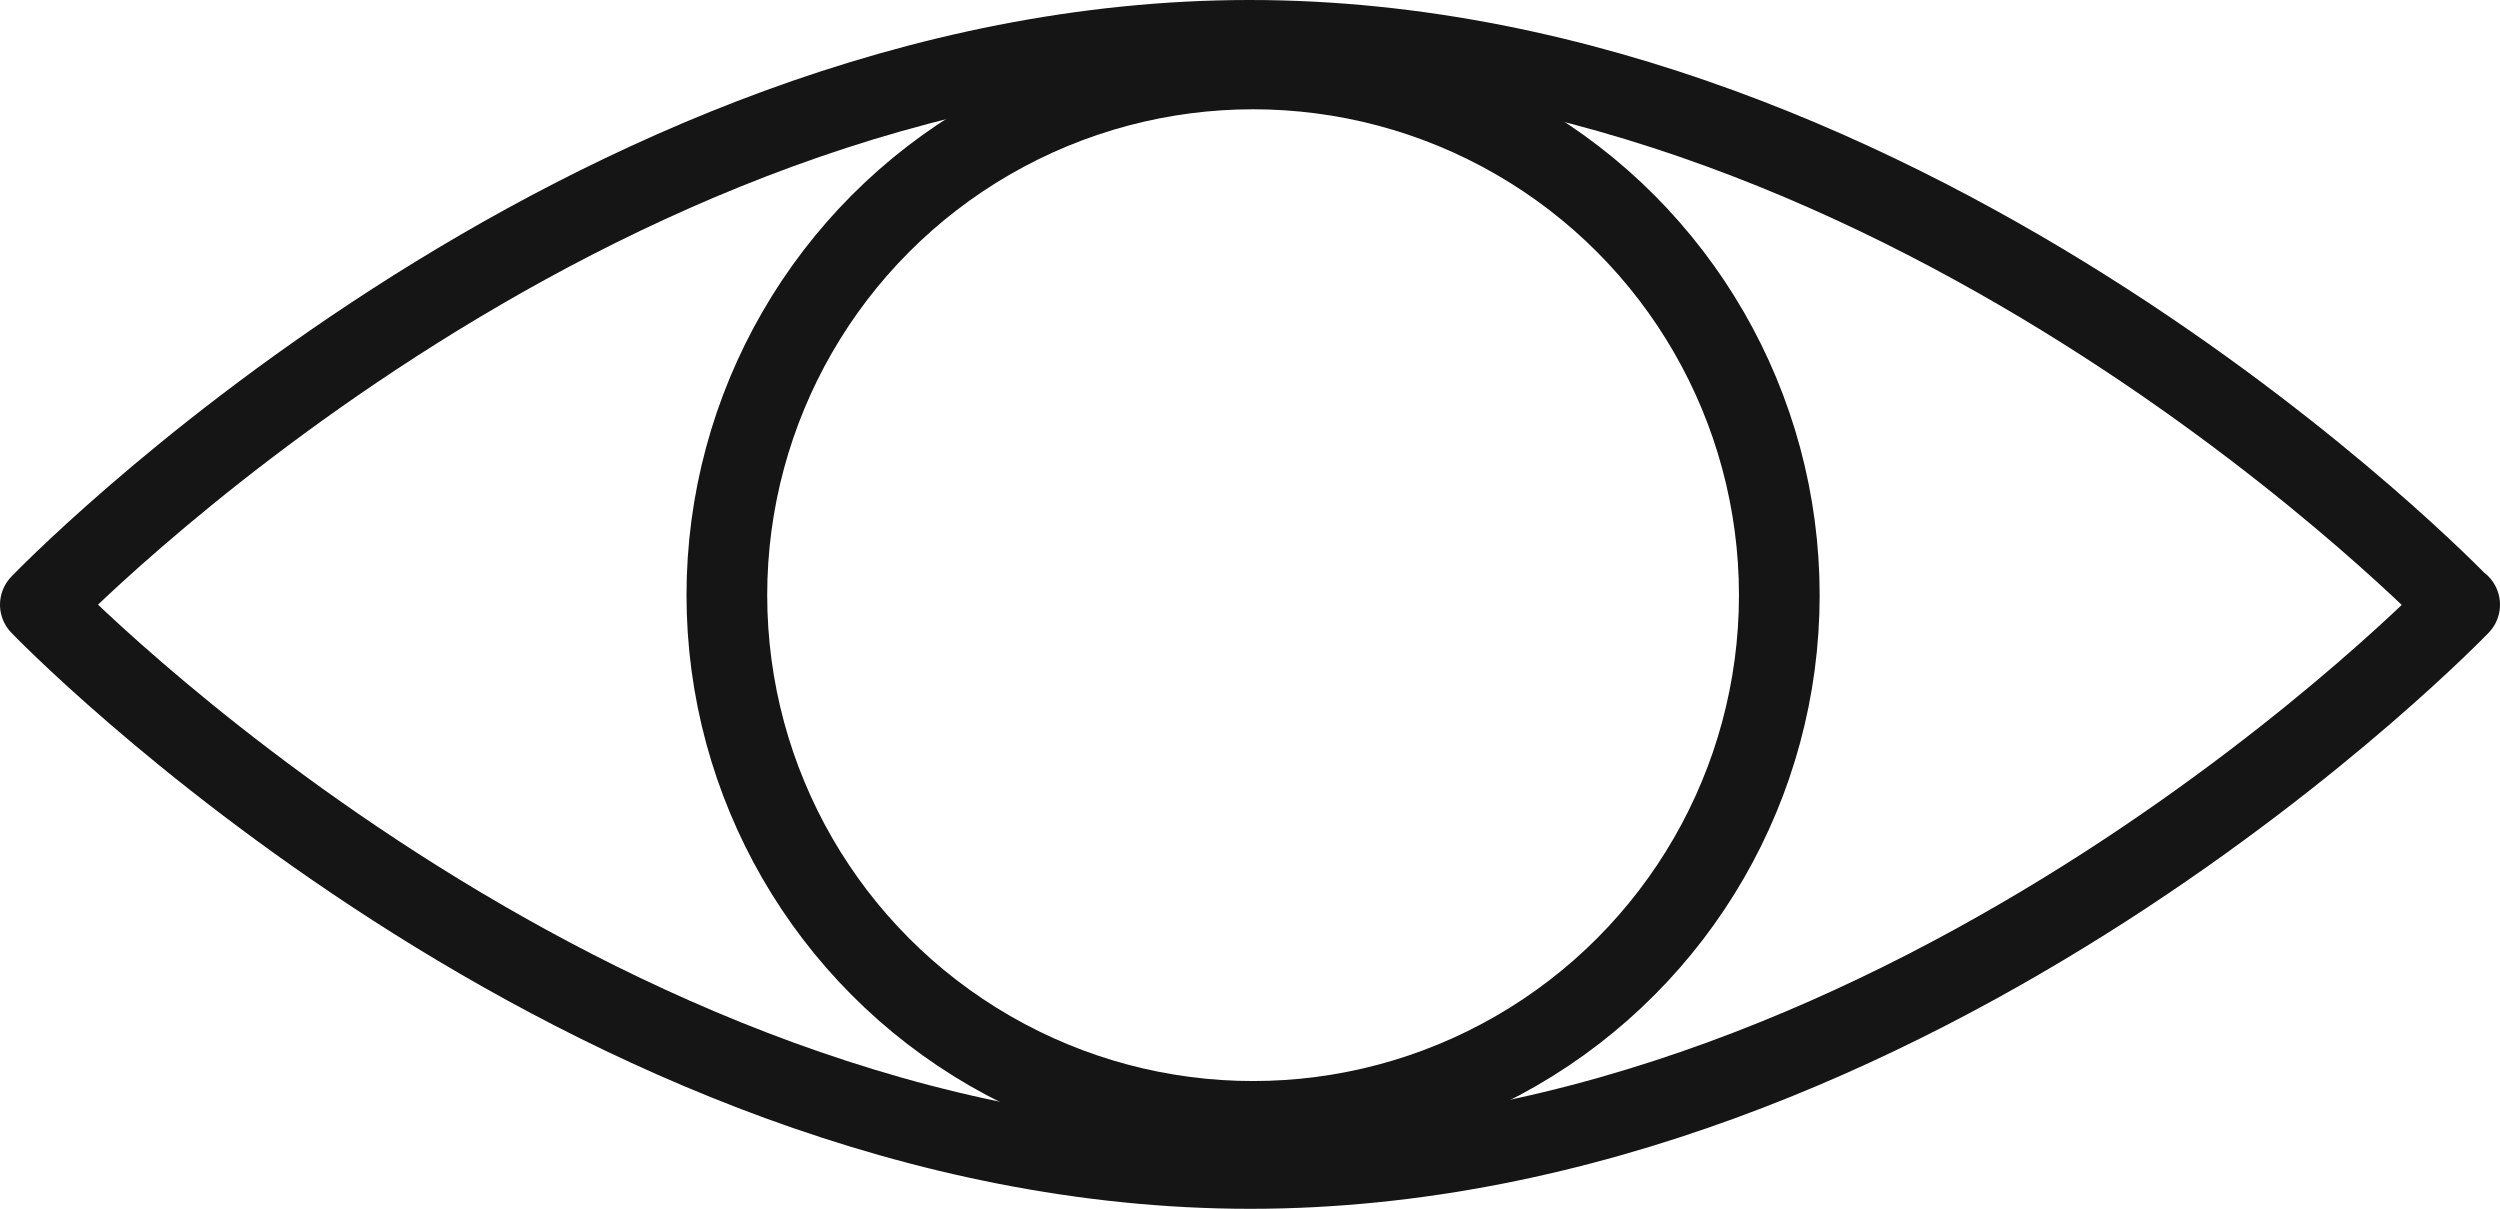 <?xml version="1.0" encoding="UTF-8"?><svg id="Layer_1" xmlns="http://www.w3.org/2000/svg" viewBox="0 0 44.61 21.57"><defs><style>.cls-1{fill:none;stroke:#151515;stroke-linecap:round;stroke-linejoin:round;stroke-width:1.44px;}</style></defs><path class="cls-1" d="M43.89,10.79s-9.66,10.06-21.58,10.06S.72,10.79,.72,10.79C.72,10.79,10.38,.72,22.3,.72s21.58,10.07,21.58,10.07Z"/><circle class="cls-1" cx="22.36" cy="10.62" r="9.39"/></svg>
